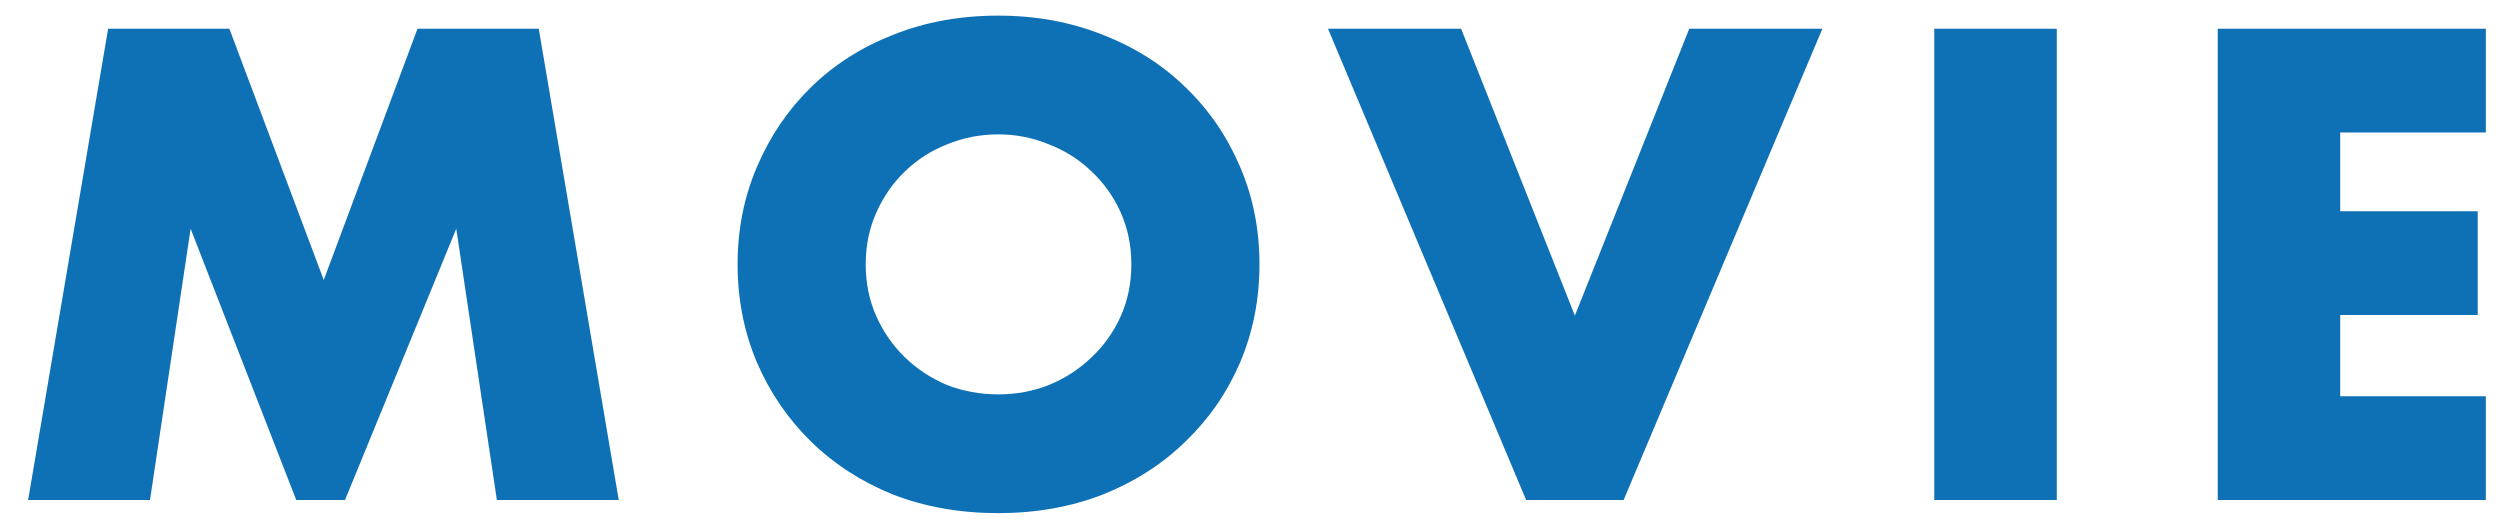 <svg width="80" height="17" viewBox="0 0 80 17" fill="none" xmlns="http://www.w3.org/2000/svg">
<path d="M79.547 4.24H74.887V6.76H79.287V10.08H74.887V12.68H79.547V16H70.967V0.92H79.547V4.24Z" fill="#0E71B5"/>
<path d="M65.817 0.92V16H61.897V0.92H65.817Z" fill="#0E71B5"/>
<path d="M46.756 0.92L50.396 10.1L54.056 0.92H58.316L51.956 16H48.836L42.496 0.92H46.756Z" fill="#0E71B5"/>
<path d="M27.703 8.46C27.703 9.06 27.816 9.613 28.043 10.12C28.27 10.627 28.576 11.067 28.963 11.44C29.35 11.813 29.796 12.107 30.303 12.32C30.823 12.52 31.37 12.62 31.943 12.62C32.516 12.62 33.056 12.52 33.563 12.32C34.083 12.107 34.536 11.813 34.923 11.44C35.323 11.067 35.636 10.627 35.863 10.12C36.09 9.613 36.203 9.06 36.203 8.46C36.203 7.86 36.09 7.307 35.863 6.8C35.636 6.293 35.323 5.853 34.923 5.48C34.536 5.107 34.083 4.82 33.563 4.62C33.056 4.407 32.516 4.3 31.943 4.3C31.37 4.3 30.823 4.407 30.303 4.62C29.796 4.82 29.35 5.107 28.963 5.48C28.576 5.853 28.27 6.293 28.043 6.8C27.816 7.307 27.703 7.86 27.703 8.46ZM23.603 8.46C23.603 7.34 23.81 6.3 24.223 5.34C24.636 4.367 25.21 3.52 25.943 2.8C26.676 2.08 27.55 1.52 28.563 1.12C29.59 0.707 30.716 0.5 31.943 0.5C33.156 0.5 34.276 0.707 35.303 1.12C36.33 1.52 37.21 2.08 37.943 2.8C38.69 3.52 39.27 4.367 39.683 5.34C40.096 6.3 40.303 7.34 40.303 8.46C40.303 9.58 40.096 10.627 39.683 11.6C39.27 12.56 38.69 13.4 37.943 14.12C37.21 14.84 36.33 15.407 35.303 15.82C34.276 16.22 33.156 16.42 31.943 16.42C30.716 16.42 29.59 16.22 28.563 15.82C27.55 15.407 26.676 14.84 25.943 14.12C25.21 13.4 24.636 12.56 24.223 11.6C23.81 10.627 23.603 9.58 23.603 8.46Z" fill="#0E71B5"/>
<path d="M0.9 16L3.46 0.92H7.34L10.36 8.96L13.36 0.92H17.24L19.8 16H15.9L14.6 7.32L11.04 16H9.48L6.1 7.32L4.8 16H0.9Z" fill="#0E71B5"/>
</svg>
